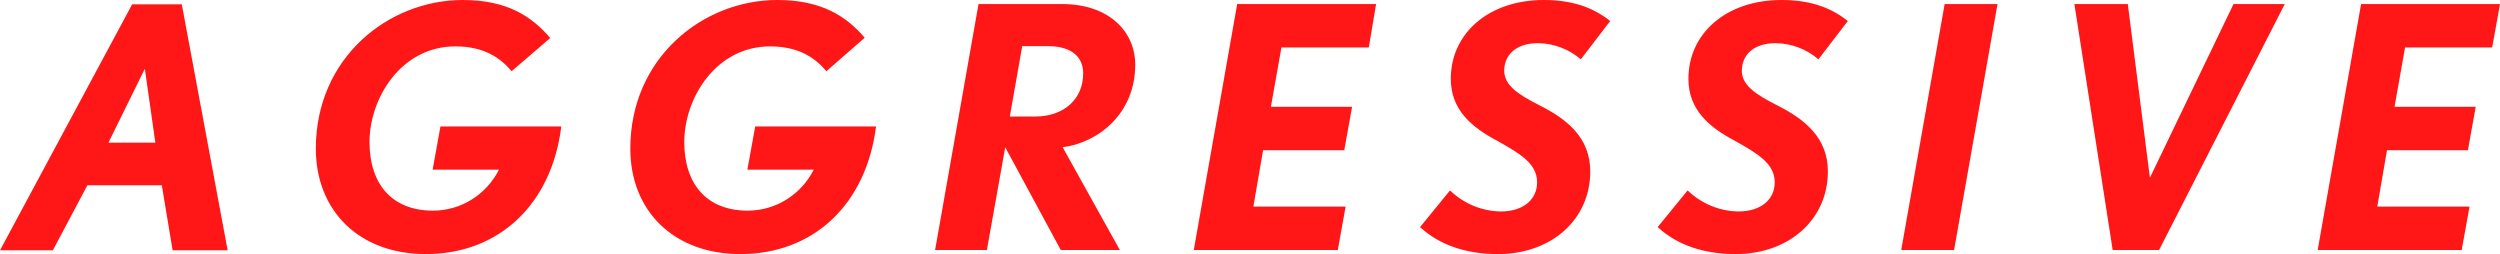 <?xml version="1.0" encoding="utf-8"?>
<!-- Generator: Adobe Illustrator 26.0.3, SVG Export Plug-In . SVG Version: 6.00 Build 0)  -->
<svg version="1.1" id="レイヤー_1" xmlns="http://www.w3.org/2000/svg" xmlns:xlink="http://www.w3.org/1999/xlink" x="0px"
	 y="0px" viewBox="0 0 926.9 94.2" style="enable-background:new 0 0 926.9 94.2;" xml:space="preserve">
<style type="text/css">
	.st0{fill:#FF1616;}
</style>
<path id="txt_fv01" class="st0" d="M84.4,92.8l-17-91.2H49L0,92.8h19.6l12.8-24.1H60l4,24.1H84.4z M57.6,52.9H40.2l13.5-27.4
	L57.6,52.9z M208.1,46.9h-44.8l-2.9,16h24.6c-4.7,9.3-14.1,15.2-24.5,15.2c-15.2,0-23.5-9.9-23.5-25.4c0-16.4,11.8-35.5,31.8-35.5
	c10.4,0,16.5,4,20.9,9.2L204,14.1C197.1,6,187.9,0,171.6,0c-27.6,0-54.5,21.4-54.5,55.1c0,23.1,16.1,39.1,40.8,39.1
	C185.2,94.2,204.6,75.5,208.1,46.9z M324.8,46.9H280l-2.9,16h24.6c-4.7,9.3-14.1,15.2-24.5,15.2c-15.2,0-23.5-9.9-23.5-25.4
	c0-16.4,11.8-35.5,31.8-35.5c10.4,0,16.5,4,20.9,9.2l14.2-12.4C313.8,6,304.5,0,288.2,0c-27.6,0-54.5,21.4-54.5,55.1
	c0,23.1,16.1,39.1,40.8,39.1C301.9,94.2,321.2,75.5,324.8,46.9z M420.9,24c0-12.1-9.5-22.5-27.2-22.5h-30.9l-16.1,91.2h19.2
	l6.8-38.1l20.6,38.1h21.9l-21.2-38.1C407.1,52.9,420.9,42.2,420.9,24z M401.6,27.2c0,9.5-7.1,16-17.8,16h-9.4l4.6-26.1h9.4
	C397.9,17.1,401.6,21.6,401.6,27.2z M510.2,1.5h-51.5l-16.1,91.2H496l2.9-16.1h-34.2l3.6-20.9h30.1l2.9-16.1h-30.1l3.9-22h32.4
	L510.2,1.5z M597,7.8C590.5,2.6,582.6,0,572.4,0c-20.5,0-34.5,12.4-34.5,29.2c0,11.6,7.8,18,17.2,23c8.6,4.8,14.8,8.5,14.8,15.4
	c0,6.2-4.9,10.8-13.5,10.8c-7-0.1-13.7-2.9-18.8-7.8l-11.1,13.6c7.5,6.9,17.5,10,28.9,10c19.8,0,34.2-12.8,34.2-30.6
	c0-12.6-8.6-19.4-18.9-24.6c-8.1-4.1-13-7.5-13-12.8c0-5.4,3.9-10.2,12.6-10.2c5.8,0.1,11.4,2.2,15.8,6L597,7.8z M685.1,7.8
	C678.6,2.6,670.8,0,660.5,0C640,0,626,12.4,626,29.2c0,11.6,7.8,18,17.2,23c8.6,4.8,14.8,8.5,14.8,15.4c0,6.2-4.9,10.8-13.5,10.8
	c-7-0.1-13.7-2.9-18.8-7.8l-11.1,13.6c7.5,6.9,17.5,10,28.9,10c19.8,0,34.2-12.8,34.2-30.6c0-12.6-8.6-19.4-18.9-24.6
	c-8.1-4.1-13-7.5-13-12.8c0-5.4,3.9-10.2,12.6-10.2c5.8,0.1,11.4,2.2,15.8,6L685.1,7.8z M740.6,1.5H721l-16.1,91.2h19.6L740.6,1.5z
	 M847.1,1.5h-19l-31,64.4l-8.2-64.4h-19.8l14.2,91.2h17.2L847.1,1.5z M926.9,1.5h-51.5l-16.1,91.2h53.4l2.9-16.1h-34.2l3.6-20.9H915
	l2.9-16.1h-30.1l3.9-22H924L926.9,1.5z"/>
</svg>
